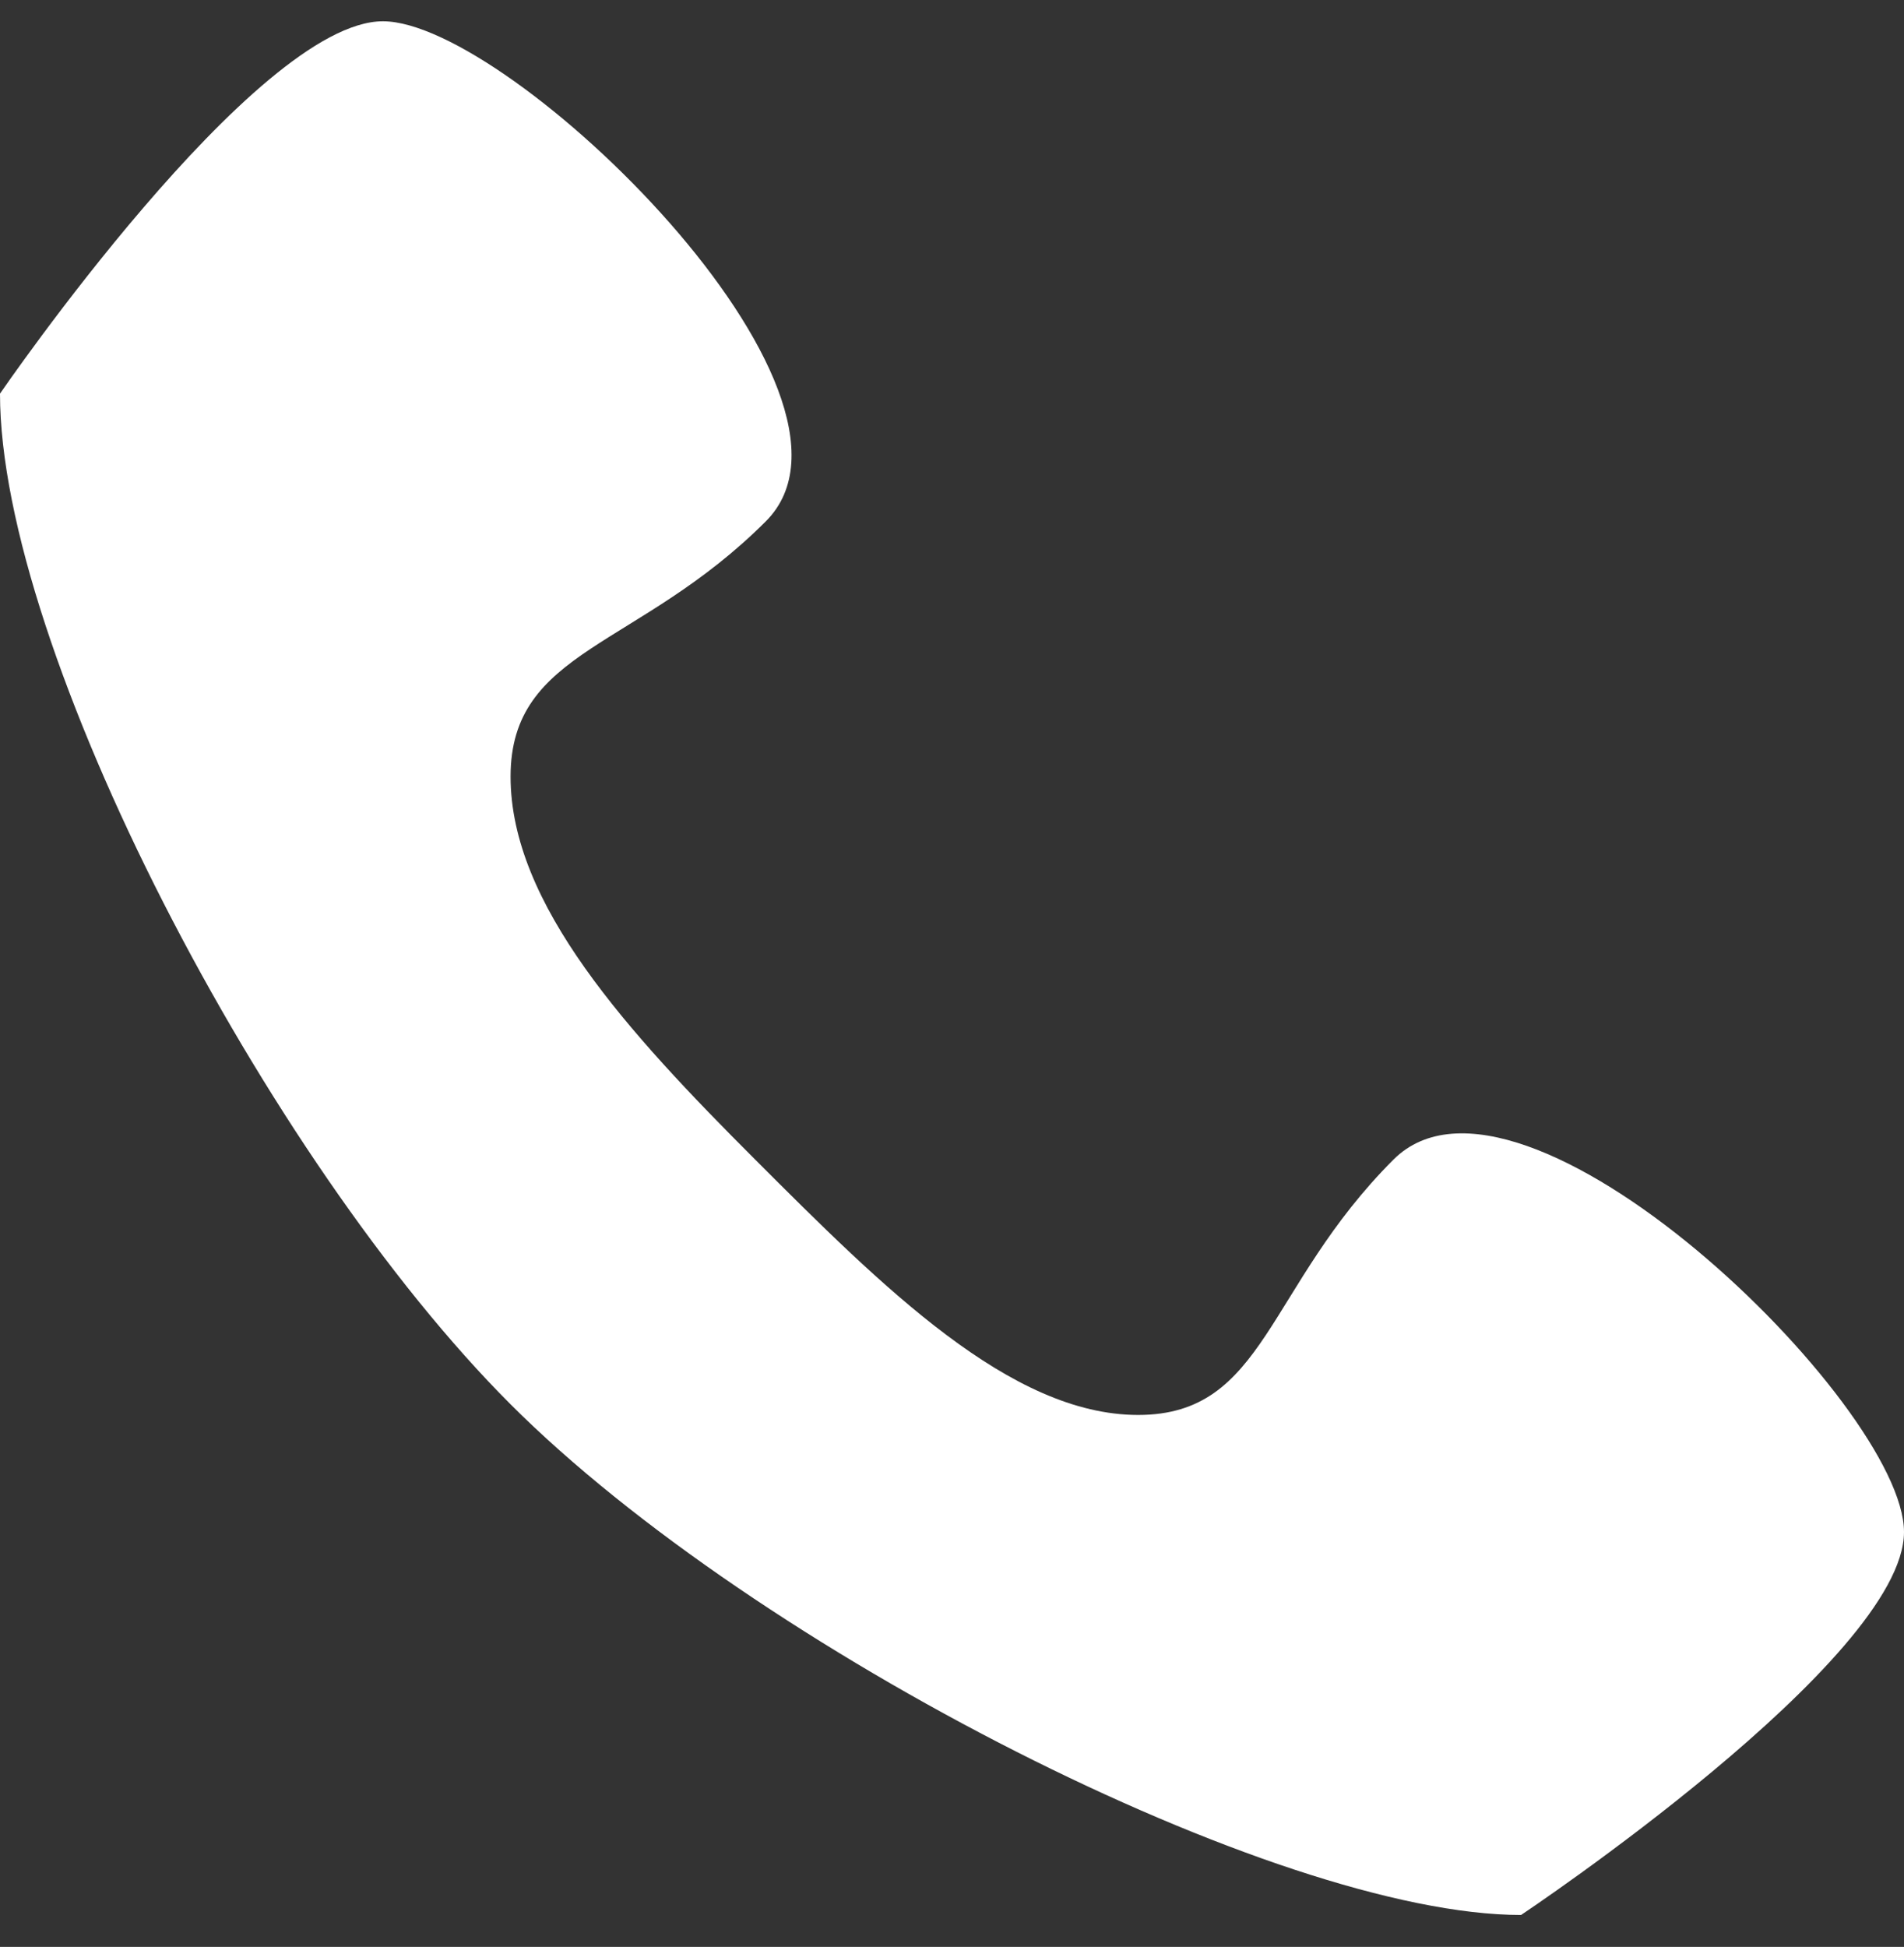 <?xml version="1.0" encoding="utf-8"?>
<!-- Generator: Adobe Illustrator 22.0.1, SVG Export Plug-In . SVG Version: 6.00 Build 0)  -->
<svg version="1.1" id="Layer_1" xmlns="http://www.w3.org/2000/svg" xmlns:xlink="http://www.w3.org/1999/xlink" x="0px" y="0px"
	 viewBox="0 0 17.9 18.3" style="enable-background:new 0 0 17.9 18.3;" xml:space="preserve">
<rect x="0" y="0" width="17.9" height="18.3" fill="#333333" stroke="none"/>
<style type="text/css">
	.st0{fill:#FFFFFF;}
</style>
<path class="st0" d="M13.1,10.9c-1.2,1.2-1.2,2.4-2.4,2.4s-2.4-1.2-3.6-2.4S4.8,8.5,4.8,7.3S6,6.1,7.2,4.9S4.8,0.2,3.6,0.2
	S0,3.7,0,3.7c0,2.4,2.5,7.2,4.8,9.5c2.3,2.3,7.2,4.8,9.5,4.8c0,0,3.6-2.4,3.6-3.6S14.3,9.7,13.1,10.9z"/>
</svg>
